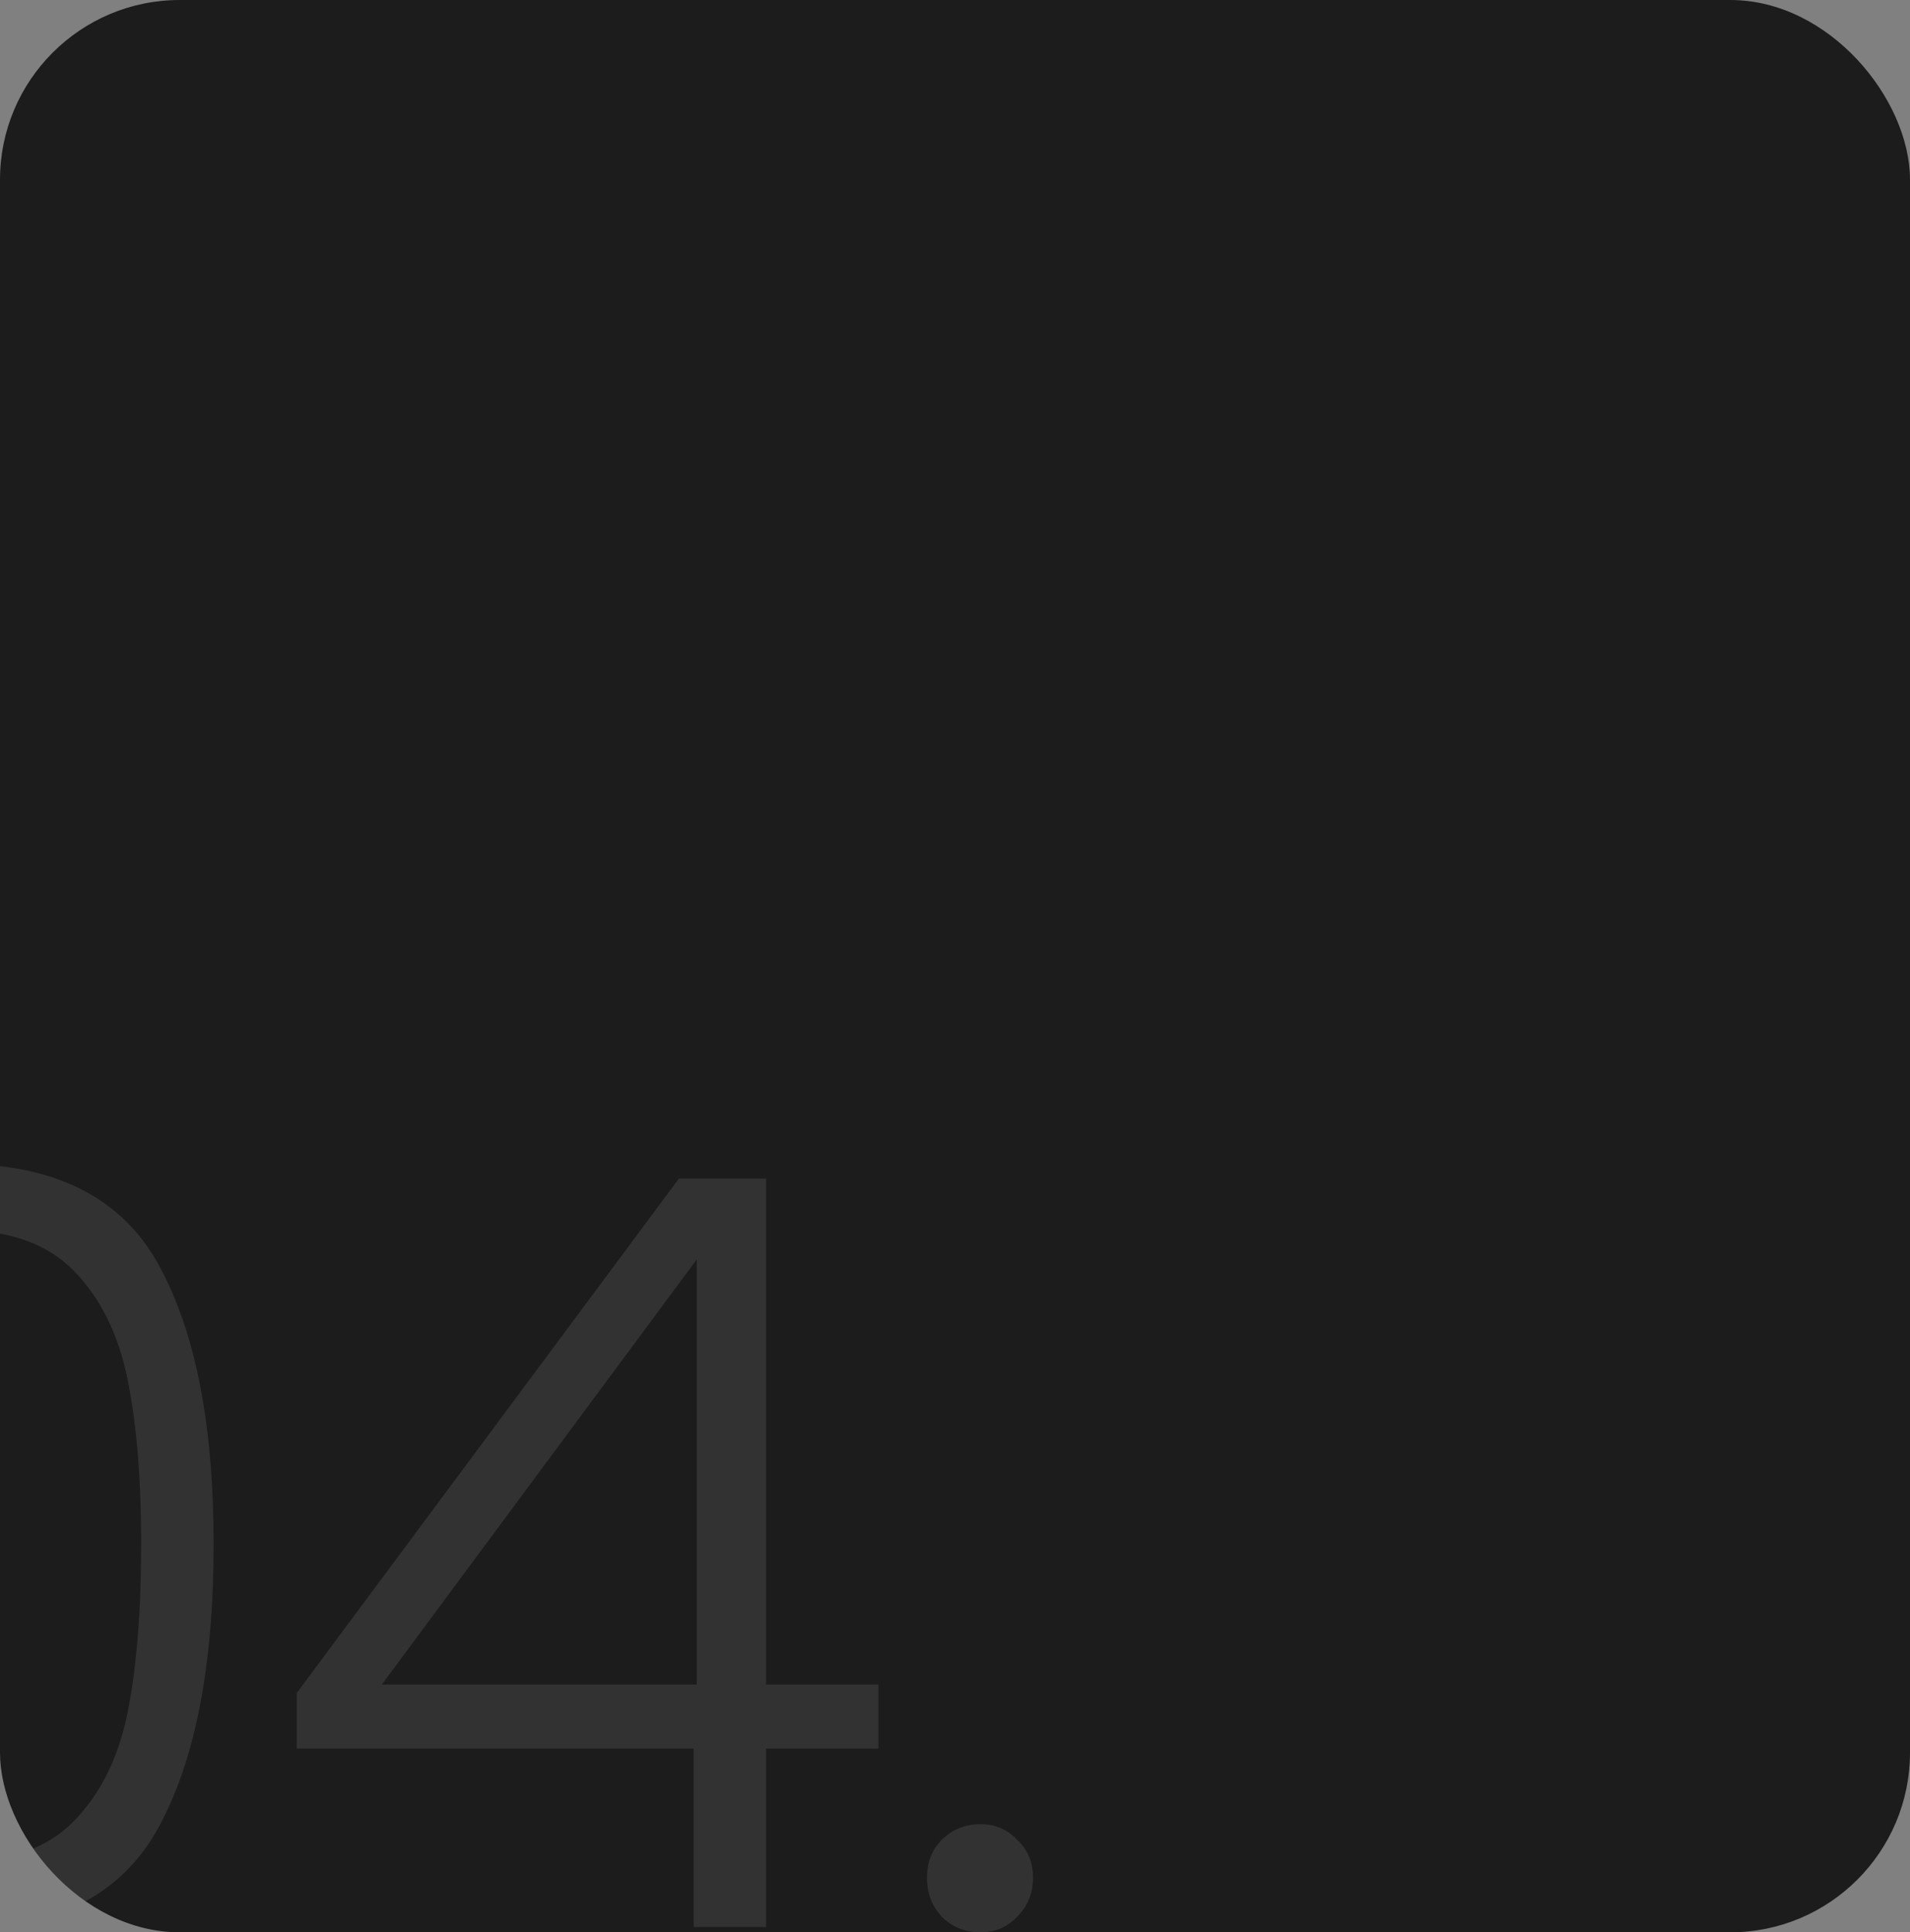 <?xml version="1.0" encoding="UTF-8"?> <svg xmlns="http://www.w3.org/2000/svg" width="425" height="430" viewBox="0 0 425 430" fill="none"><rect x="0" y="0" width="425" height="430" fill="#808080" stroke="none"/><g clip-path="url(#clip0_3267_317)"><rect width="425" height="430" rx="40" fill="#1C1C1C"></rect><path d="M-66 343.566C-66 316.779 -61.873 295.988 -53.619 281.193C-45.365 266.398 -30.57 259 -9.234 259C12.102 259 26.898 266.398 35.152 281.193C43.406 295.988 47.533 316.779 47.533 343.566C47.533 370.82 43.406 391.922 35.152 406.873C26.898 421.824 12.102 429.299 -9.234 429.299C-30.725 429.299 -45.598 421.824 -53.852 406.873C-61.951 391.922 -66 370.82 -66 343.566ZM31.414 343.566C31.414 329.082 30.402 316.857 28.377 306.889C26.352 296.922 22.381 288.902 16.463 282.828C10.545 276.754 1.98 273.717 -9.234 273.717C-20.447 273.717 -29.012 276.754 -34.93 282.828C-40.848 288.902 -44.82 296.922 -46.844 306.889C-48.869 316.857 -49.881 329.082 -49.881 343.566C-49.881 358.516 -48.869 371.053 -46.844 381.176C-44.82 391.143 -40.848 399.164 -34.93 405.238C-29.012 411.311 -20.447 414.348 -9.234 414.348C1.98 414.348 10.545 411.311 16.463 405.238C22.381 399.164 26.352 391.143 28.377 381.176C30.402 371.053 31.414 358.516 31.414 343.566Z" fill="white" fill-opacity="0.1"></path><path d="M66.037 389.119V376.738L151.07 262.27H170.459V374.869H195.455V389.119H170.459V428.832H154.34V389.119H66.037ZM155.041 280.258L84.959 374.869H155.041V280.258Z" fill="white" fill-opacity="0.1"></path><path d="M218.181 430C214.754 430 211.873 428.832 209.537 426.496C207.357 424.16 206.267 421.279 206.267 417.852C206.267 414.426 207.357 411.623 209.537 409.443C211.873 407.107 214.754 405.939 218.181 405.939C221.451 405.939 224.177 407.107 226.357 409.443C228.693 411.623 229.861 414.426 229.861 417.852C229.861 421.279 228.693 424.16 226.357 426.496C224.177 428.832 221.451 430 218.181 430Z" fill="white" fill-opacity="0.1"></path></g><defs><clipPath id="clip0_3267_317"><rect width="425" height="430" rx="40" fill="white"></rect></clipPath></defs></svg> 